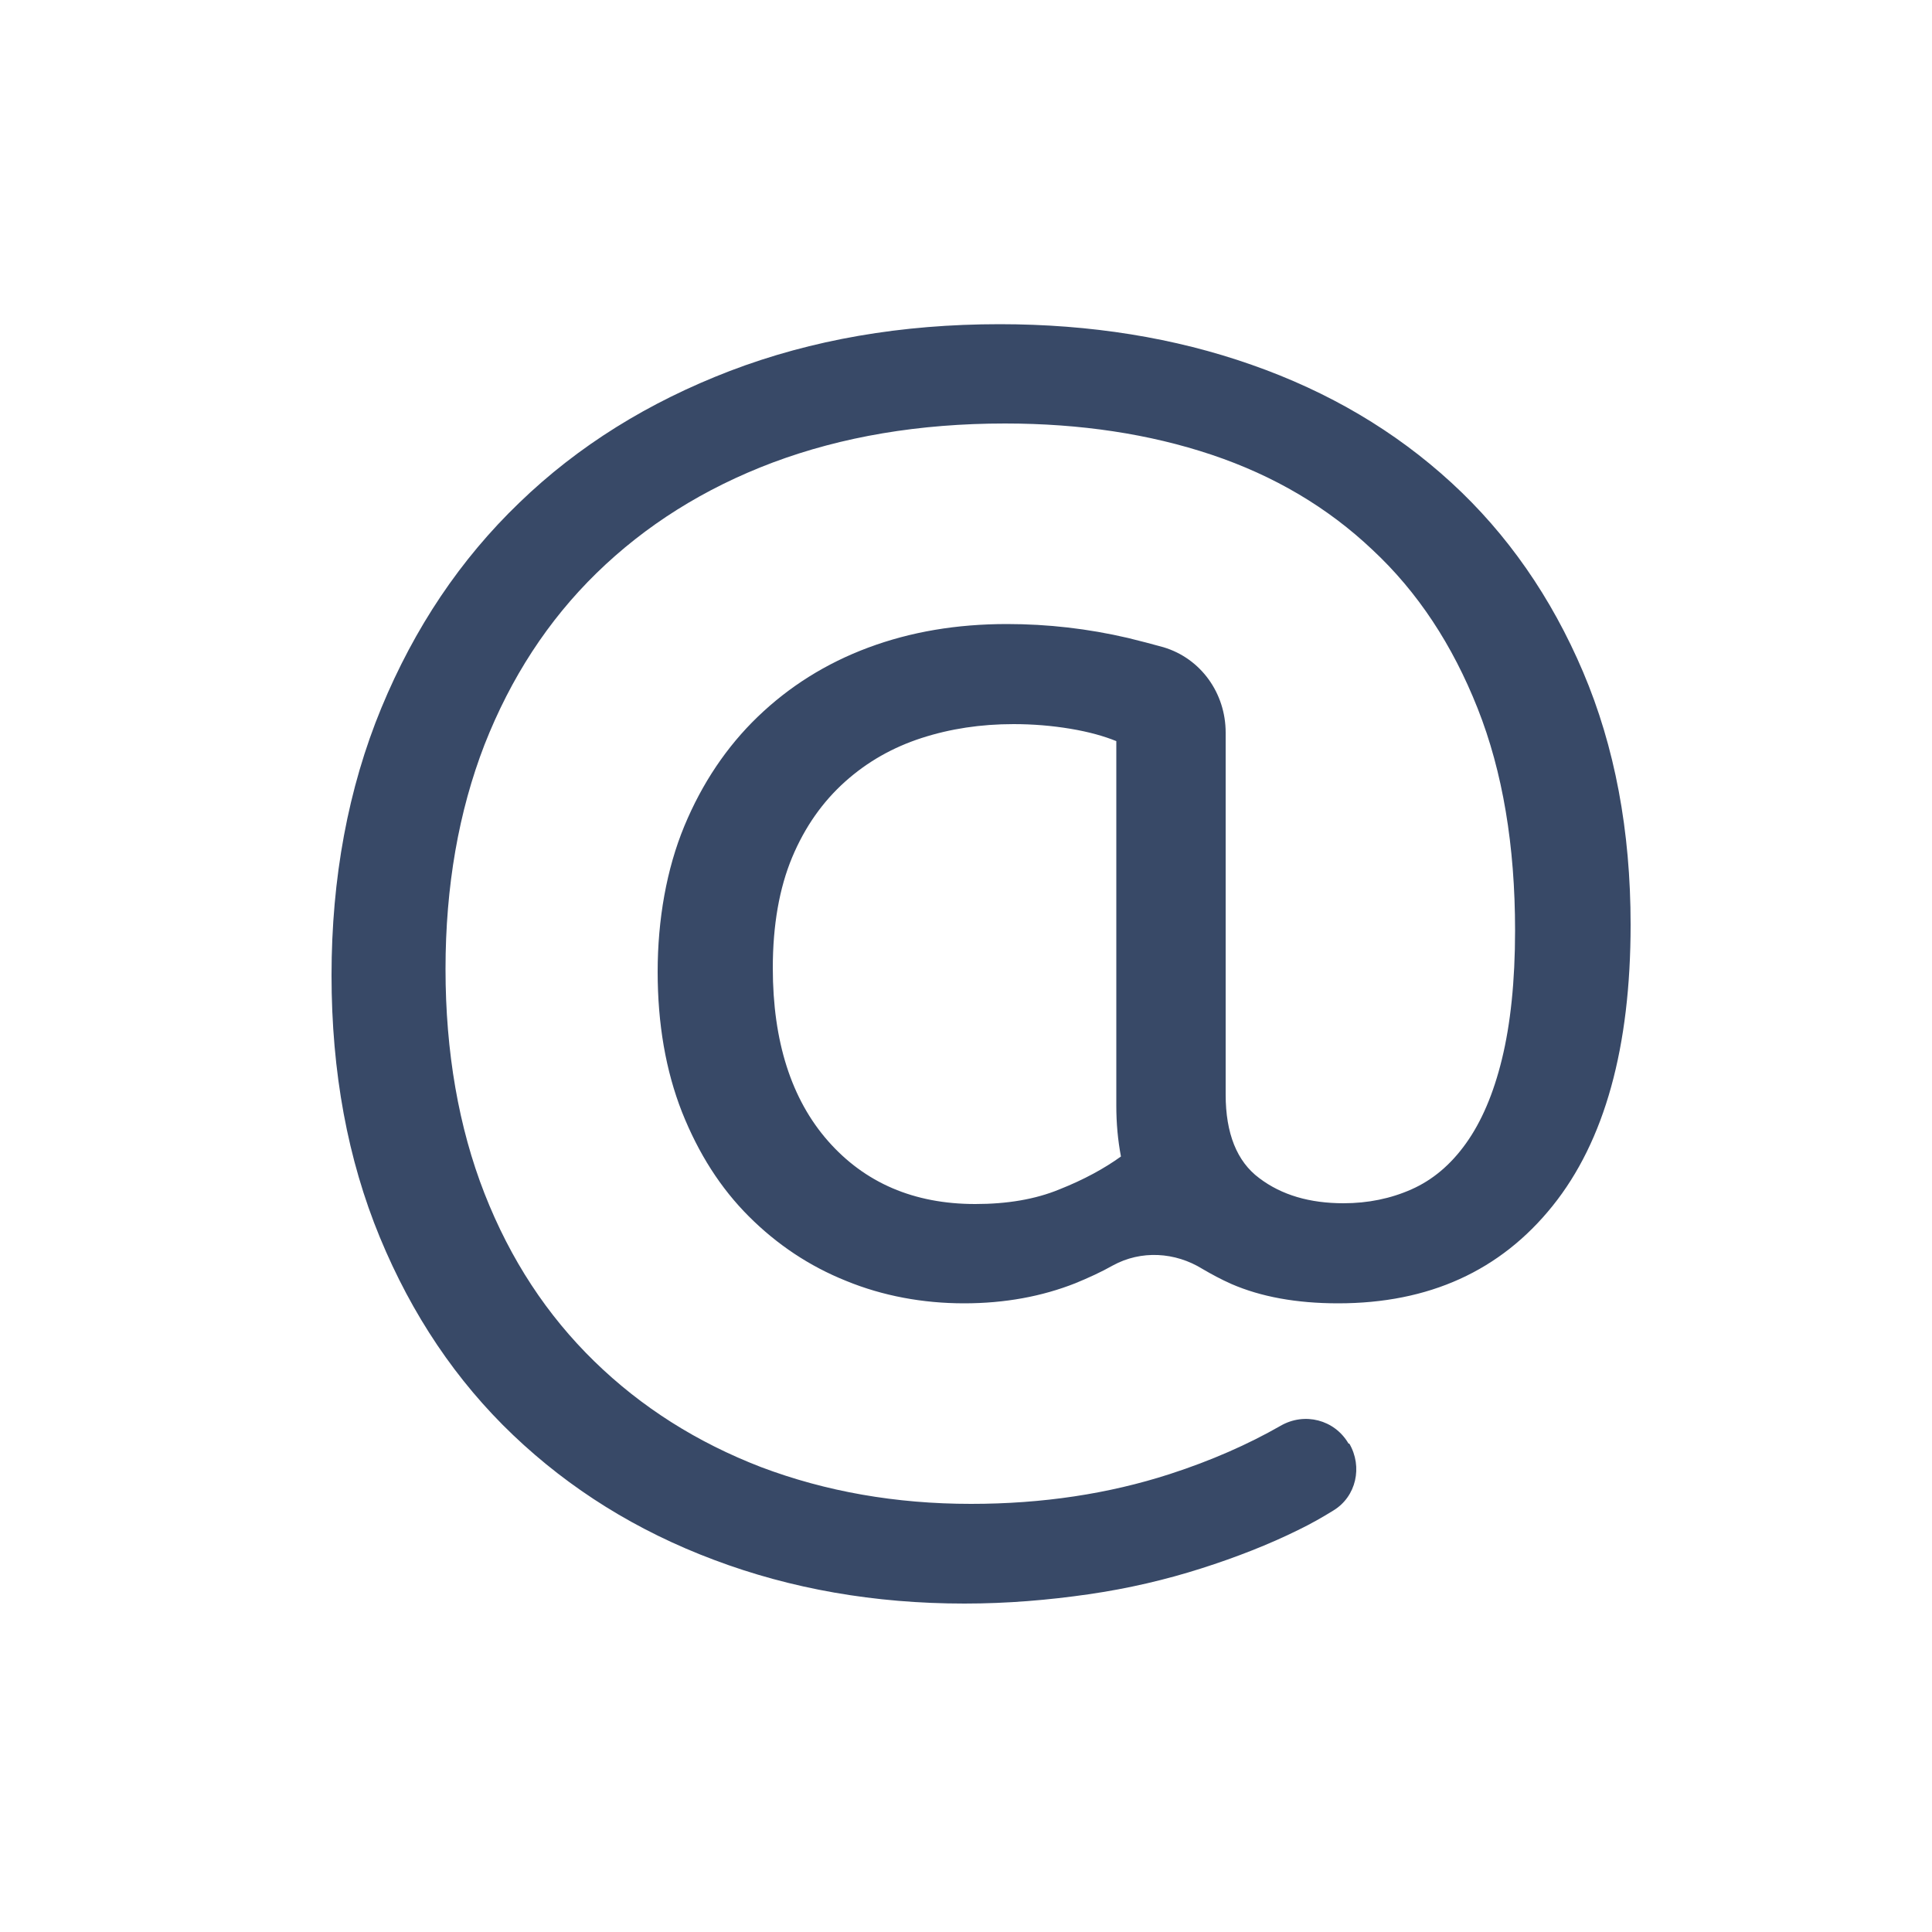 <?xml version="1.0" encoding="UTF-8"?>
<svg id="Text" xmlns="http://www.w3.org/2000/svg" viewBox="0 0 50 50">
  <defs>
    <style>
      .cls-1 {
        fill: #384967;
      }
    </style>
  </defs>
  <path class="cls-1" d="M34.92,37.36h0c.35.6.18,1.37-.41,1.73-.29.18-.59.35-.92.51-.75.37-1.59.7-2.5.99-.91.29-1.88.52-2.92.67s-2.1.24-3.21.24c-2.33,0-4.49-.38-6.48-1.13-2-.75-3.73-1.83-5.2-3.23-1.47-1.4-2.62-3.11-3.45-5.12-.83-2.01-1.25-4.27-1.25-6.78s.43-4.84,1.29-6.92c.86-2.08,2.05-3.85,3.57-5.31,1.52-1.47,3.34-2.6,5.45-3.41,2.12-.81,4.44-1.21,6.98-1.21,2.35,0,4.53.35,6.52,1.05,2,.7,3.72,1.72,5.17,3.05,1.45,1.33,2.59,2.97,3.41,4.9s1.23,4.11,1.23,6.54c0,3.17-.67,5.6-2.02,7.28-1.35,1.68-3.2,2.52-5.55,2.52-1.08,0-2-.17-2.76-.5-.27-.12-.51-.25-.75-.39-.71-.44-1.59-.49-2.32-.09-.3.17-.63.32-.97.46-.86.34-1.82.52-2.88.52s-2.1-.19-3.05-.58c-.95-.38-1.79-.94-2.52-1.67-.73-.73-1.3-1.62-1.73-2.7-.42-1.07-.63-2.28-.63-3.63s.23-2.66.69-3.77c.46-1.11,1.1-2.06,1.9-2.83.81-.78,1.76-1.38,2.86-1.79,1.1-.41,2.29-.61,3.59-.61,1.06,0,2.1.12,3.13.36.33.08.63.16.92.24.97.29,1.61,1.19,1.61,2.21v9.37c0,1,.29,1.73.87,2.16.58.44,1.31.65,2.18.65.63,0,1.22-.12,1.76-.36.54-.24,1.01-.63,1.41-1.19.4-.56.71-1.28.93-2.18.22-.9.34-2.01.34-3.33,0-2.19-.32-4.11-.97-5.75-.65-1.64-1.55-3.01-2.72-4.1-1.16-1.1-2.55-1.92-4.16-2.46s-3.4-.81-5.35-.81c-2.22,0-4.22.34-6.01,1.01-1.78.67-3.3,1.63-4.56,2.86-1.26,1.23-2.22,2.71-2.9,4.44-.67,1.73-1.01,3.67-1.01,5.81s.34,4.1,1.01,5.81c.67,1.71,1.62,3.15,2.84,4.34,1.22,1.19,2.66,2.1,4.32,2.74,1.67.63,3.48.95,5.43.95,1.85,0,3.56-.26,5.14-.77,1.08-.35,2.03-.77,2.87-1.25.62-.36,1.4-.16,1.76.46ZM28.89,28.62v-9.44c-.32-.13-.71-.24-1.19-.32-.48-.08-.97-.12-1.47-.12-.85,0-1.64.12-2.38.36-.74.24-1.4.61-1.98,1.13-.58.52-1.04,1.17-1.37,1.96-.33.79-.5,1.75-.5,2.86,0,1.9.48,3.4,1.43,4.48.95,1.08,2.22,1.63,3.81,1.63.82,0,1.55-.12,2.18-.38.63-.25,1.16-.54,1.59-.85-.08-.42-.12-.86-.12-1.31Z"/>
</svg>